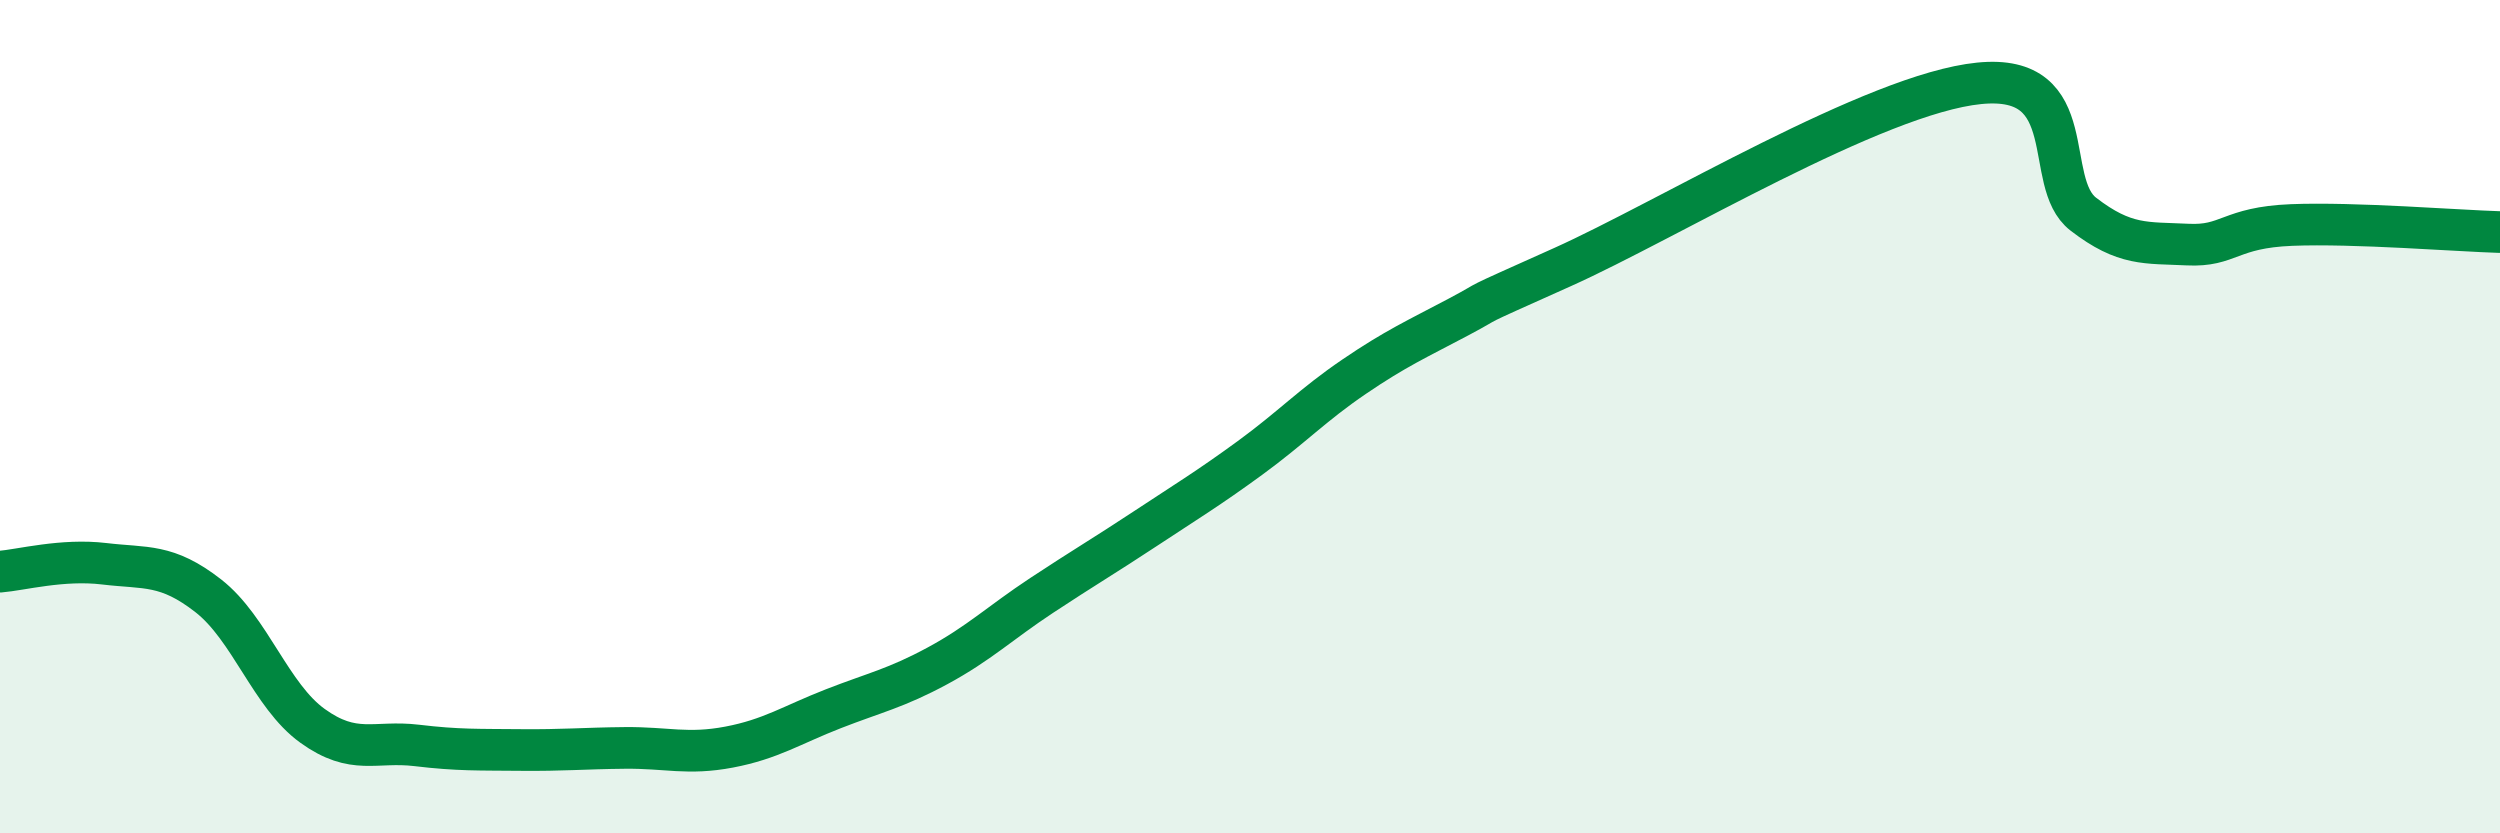 
    <svg width="60" height="20" viewBox="0 0 60 20" xmlns="http://www.w3.org/2000/svg">
      <path
        d="M 0,13.72 C 0.5,13.68 1.5,13.41 2.5,13.53 C 3.5,13.65 4,13.52 5,14.3 C 6,15.08 6.5,16.7 7.5,17.42 C 8.5,18.14 9,17.77 10,17.89 C 11,18.01 11.5,17.99 12.5,18 C 13.5,18.01 14,17.96 15,17.95 C 16,17.94 16.5,18.12 17.5,17.93 C 18.5,17.74 19,17.4 20,17.01 C 21,16.62 21.5,16.52 22.5,15.98 C 23.5,15.44 24,14.95 25,14.29 C 26,13.63 26.5,13.34 27.5,12.68 C 28.5,12.02 29,11.72 30,10.99 C 31,10.26 31.5,9.72 32.5,9.04 C 33.5,8.36 34,8.14 35,7.61 C 36,7.08 35,7.53 37.5,6.41 C 40,5.29 45,2.25 47.5,2 C 50,1.75 49,4.37 50,5.14 C 51,5.91 51.5,5.82 52.5,5.87 C 53.5,5.92 53.5,5.46 55,5.4 C 56.5,5.34 59,5.54 60,5.57L60 20L0 20Z"
        fill="#008740"
        opacity="0.1"
        stroke-linecap="round"
        stroke-linejoin="round"
      />
      <path
        d="M 0,13.72 C 0.5,13.68 1.5,13.41 2.5,13.53 C 3.5,13.65 4,13.52 5,14.3 C 6,15.08 6.5,16.7 7.5,17.42 C 8.5,18.14 9,17.77 10,17.89 C 11,18.01 11.5,17.99 12.5,18 C 13.5,18.01 14,17.96 15,17.95 C 16,17.94 16.5,18.12 17.5,17.93 C 18.5,17.74 19,17.4 20,17.01 C 21,16.62 21.5,16.52 22.5,15.98 C 23.5,15.44 24,14.95 25,14.29 C 26,13.63 26.5,13.34 27.5,12.68 C 28.5,12.02 29,11.72 30,10.99 C 31,10.26 31.5,9.72 32.5,9.04 C 33.5,8.36 34,8.14 35,7.61 C 36,7.08 35,7.53 37.5,6.41 C 40,5.29 45,2.25 47.5,2 C 50,1.75 49,4.37 50,5.14 C 51,5.91 51.5,5.82 52.5,5.87 C 53.5,5.92 53.5,5.46 55,5.4 C 56.5,5.34 59,5.54 60,5.57"
        stroke="#008740"
        stroke-width="1"
        fill="none"
        stroke-linecap="round"
        stroke-linejoin="round"
      />
    </svg>
  